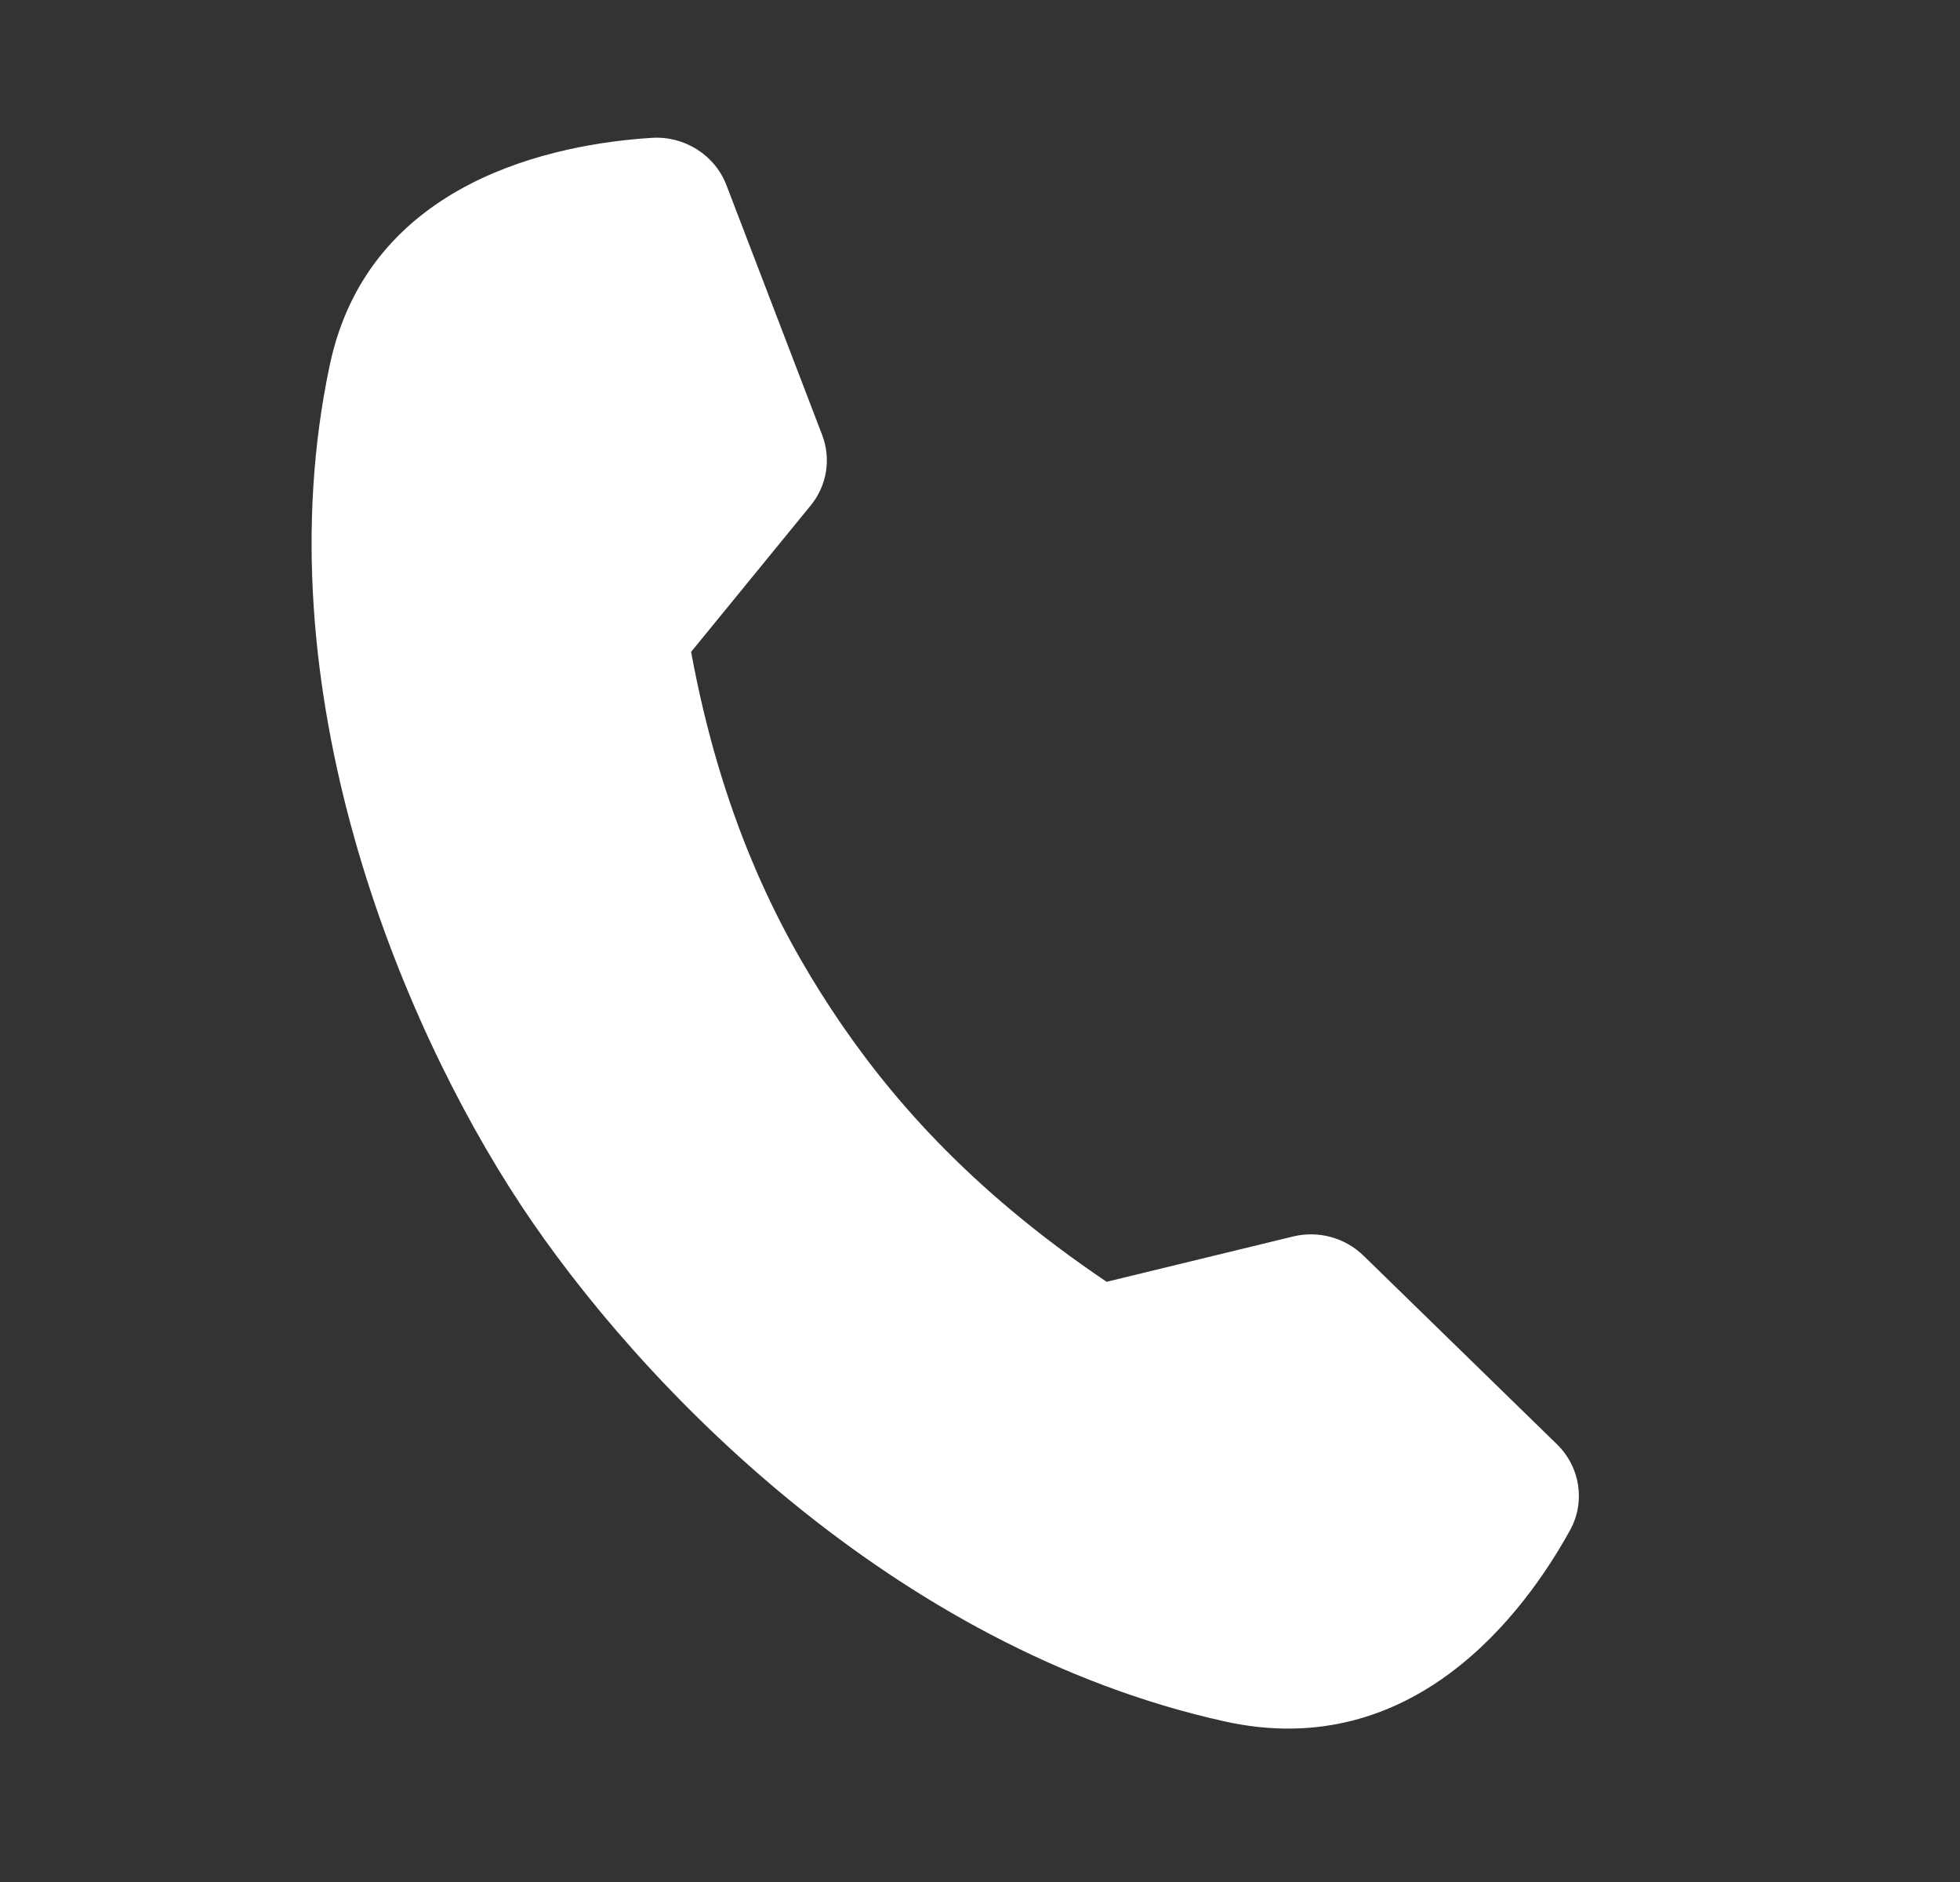 <?xml version="1.0" encoding="UTF-8"?> <svg xmlns="http://www.w3.org/2000/svg" width="25" height="24" viewBox="0 0 25 24" fill="none"><rect x="0" y="0" width="25" height="24" fill="#333333" stroke="none"/><path d="M6.636 15.356C8.155 17.657 11.395 21.015 15.62 21.952C18.029 22.486 19.448 20.561 20.026 19.514C20.225 19.154 20.156 18.707 19.858 18.417L17.393 16.014C17.157 15.783 16.816 15.69 16.494 15.768L14.115 16.346C12.339 15.149 11.311 13.943 10.603 12.869C9.896 11.796 9.197 10.385 8.815 8.313L10.342 6.444C10.548 6.192 10.603 5.85 10.486 5.545L9.266 2.362C9.118 1.976 8.73 1.731 8.312 1.758C7.094 1.835 4.708 2.295 4.207 4.652C3.328 8.787 5.115 13.051 6.634 15.352L6.636 15.356Z" fill="white"></path></svg> 